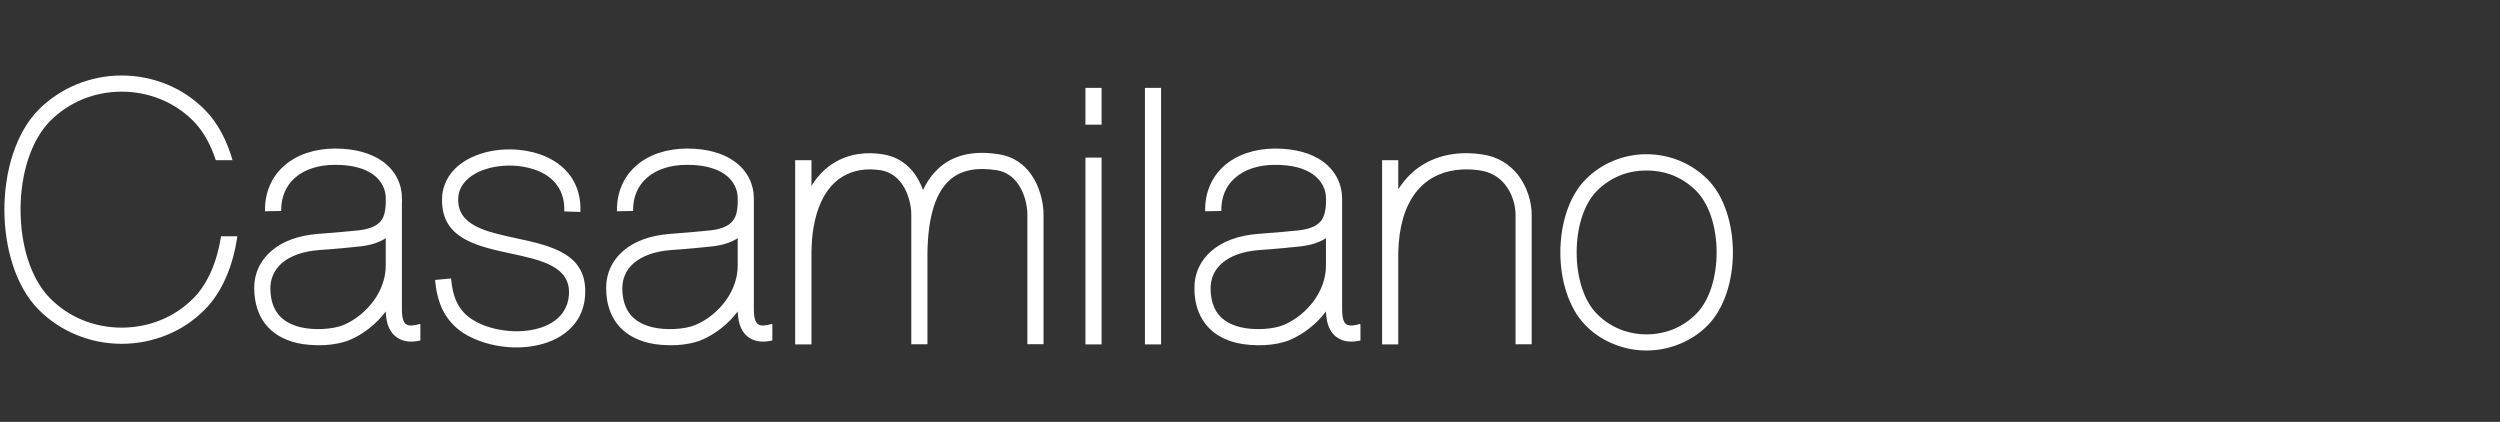 <svg width="320" height="54" viewBox="0 0 320 54" fill="none" xmlns="http://www.w3.org/2000/svg">
<rect x="0" y="0" width="320" height="54" fill="#333333" stroke="none"/>
<g clip-path="url(#clip0_2124_2738)">
<path fill-rule="evenodd" clip-rule="evenodd" d="M210.749 19.741C212.257 19.741 213.691 20.039 214.997 20.578C216.334 21.129 217.549 21.94 218.572 22.962C220.731 25.122 221.812 28.736 221.812 32.312C221.812 35.888 220.731 39.481 218.572 41.659C217.554 42.683 216.337 43.488 214.997 44.025C213.691 44.565 212.258 44.863 210.749 44.863C209.24 44.863 207.806 44.565 206.522 44.025C205.184 43.494 203.972 42.688 202.965 41.659C200.805 39.481 199.724 35.887 199.724 32.312C199.724 28.737 200.805 25.122 202.965 22.962C203.977 21.934 205.187 21.123 206.522 20.578C207.861 20.021 209.298 19.736 210.749 19.741ZM210.749 21.827C209.501 21.827 208.347 22.049 207.305 22.479C206.227 22.931 205.246 23.589 204.418 24.416C202.668 26.185 201.811 29.22 201.811 32.313C201.811 35.386 202.668 38.439 204.418 40.189C205.242 41.022 206.223 41.681 207.305 42.128C208.398 42.574 209.568 42.801 210.749 42.797C211.936 42.801 213.113 42.574 214.214 42.128C215.296 41.681 216.278 41.022 217.101 40.189C218.851 38.439 219.727 35.386 219.727 32.313C219.727 29.221 218.852 26.185 217.101 24.416C216.272 23.59 215.292 22.932 214.214 22.479C213.17 22.049 211.999 21.827 210.749 21.827ZM72.226 27.06C72.282 25.719 71.947 24.62 71.351 23.782C70.7 22.832 69.712 22.162 68.52 21.734C67.518 21.392 66.468 21.209 65.41 21.193C63.901 21.174 62.411 21.454 61.201 22.03C60.083 22.571 59.208 23.372 58.836 24.396C58.714 24.756 58.651 25.133 58.649 25.513C58.593 28.884 62.263 29.666 65.95 30.468C70.624 31.474 75.281 32.478 74.889 37.899C74.796 39.072 74.461 40.095 73.903 40.952C73.028 42.312 71.668 43.262 70.085 43.821C68.557 44.359 66.808 44.565 65.112 44.436C63.008 44.286 60.939 43.653 59.338 42.648C58.151 41.889 57.202 40.811 56.6 39.537C56.06 38.363 55.8 37.116 55.688 35.831L57.736 35.645C57.829 36.707 58.034 37.748 58.462 38.661C58.895 39.584 59.588 40.361 60.455 40.898C61.759 41.736 63.49 42.238 65.26 42.369C66.694 42.48 68.146 42.313 69.394 41.884C70.567 41.475 71.555 40.784 72.151 39.836C72.523 39.259 72.766 38.57 72.821 37.75C73.082 34.119 69.302 33.298 65.521 32.479C61.013 31.511 56.488 30.543 56.58 25.495C56.58 24.863 56.693 24.267 56.897 23.707C57.456 22.125 58.703 20.933 60.306 20.169C61.813 19.443 63.62 19.088 65.427 19.126C66.714 19.143 67.99 19.363 69.208 19.777C70.791 20.355 72.151 21.287 73.064 22.59C73.901 23.8 74.367 25.309 74.292 27.133L72.226 27.06ZM148.62 11.247V44.084H146.553V11.247H148.62ZM141.003 11.247V15.959H138.936V11.247H141.003ZM141.003 20.169V44.084H138.936V20.169H141.003ZM15.573 9.665C17.641 9.665 19.578 10.075 21.365 10.8C23.18 11.546 24.826 12.648 26.207 14.042C27.864 15.699 29.038 17.972 29.765 20.504H27.622C26.989 18.53 26.02 16.778 24.754 15.494C23.558 14.293 22.133 13.343 20.564 12.701C18.979 12.059 17.284 11.73 15.573 11.733C13.785 11.733 12.091 12.087 10.582 12.701C9.021 13.348 7.603 14.297 6.41 15.494C3.896 18.045 2.63 22.422 2.63 26.835C2.63 31.249 3.879 35.627 6.41 38.179C7.598 39.382 9.017 40.331 10.582 40.971C12.089 41.586 13.784 41.938 15.573 41.938C17.361 41.938 19.056 41.585 20.564 40.971C22.136 40.336 23.562 39.385 24.754 38.179C26.636 36.296 27.809 33.391 28.292 30.245H30.378C29.857 33.931 28.479 37.359 26.207 39.63C24.832 41.03 23.183 42.133 21.365 42.87C19.576 43.598 17.639 44.007 15.573 44.007C13.506 44.007 11.569 43.598 9.8 42.87C7.978 42.129 6.325 41.026 4.939 39.63C2.015 36.671 0.562 31.735 0.562 26.837C0.562 21.938 2.016 17.003 4.939 14.043C6.33 12.653 7.982 11.551 9.8 10.802C11.631 10.049 13.593 9.662 15.573 9.665ZM103.868 20.505V23.801C104.291 23.087 104.811 22.435 105.414 21.864C107.09 20.299 109.195 19.573 111.485 19.611C111.988 19.63 112.528 19.666 113.069 19.76C114.894 20.058 116.217 21.044 117.13 22.33C117.557 22.945 117.893 23.633 118.153 24.322C118.674 23.205 119.308 22.33 120.053 21.621C122.157 19.648 124.95 19.275 127.929 19.759C129.754 20.057 131.078 21.043 131.991 22.328C133.09 23.893 133.573 25.904 133.573 27.486V44.061H131.506V27.487C131.506 26.258 131.134 24.713 130.296 23.52C129.681 22.664 128.806 21.994 127.614 21.789C125.212 21.417 123.033 21.659 121.468 23.13C119.83 24.676 118.768 27.564 118.712 32.46V44.062H116.645V27.488C116.645 26.259 116.274 24.714 115.435 23.522C114.82 22.666 113.945 21.995 112.753 21.79C112.32 21.734 111.885 21.697 111.449 21.678C109.698 21.659 108.097 22.2 106.829 23.373C105.525 24.603 104.558 26.521 104.111 29.238C103.962 30.15 103.887 31.177 103.868 32.313V44.084H101.782V20.505H103.868ZM178.978 20.505V24.229C179.501 23.397 180.14 22.644 180.876 21.994C182.814 20.318 185.272 19.554 187.953 19.61C188.512 19.628 189.089 19.665 189.685 19.759C191.716 20.038 193.187 21.025 194.21 22.273C195.497 23.855 196.056 25.886 196.056 27.487V44.062H193.989V27.487C193.989 26.277 193.577 24.75 192.61 23.577C191.903 22.702 190.841 22.013 189.406 21.808C188.912 21.737 188.415 21.693 187.916 21.678C185.738 21.64 183.745 22.236 182.236 23.558C180.69 24.899 179.592 27.005 179.164 29.966C179.057 30.744 178.995 31.527 178.977 32.312V44.083H176.91V20.504L178.978 20.505ZM33.918 27.041C33.88 24.582 34.793 22.608 36.377 21.211C37.978 19.795 40.27 19.032 42.857 19.014C45.595 19.014 47.532 19.665 48.891 20.596C50.736 21.88 51.443 23.725 51.443 25.307C51.462 25.587 51.462 25.848 51.443 26.127V39.592C51.443 40.692 51.648 41.288 52.001 41.511C52.355 41.754 52.989 41.698 53.77 41.456L53.808 41.585V43.579C52.691 43.84 51.685 43.763 50.884 43.244C49.972 42.667 49.431 41.604 49.376 39.871C48.165 41.474 46.526 42.777 44.739 43.523C43.827 43.895 42.672 44.119 41.498 44.175C40.289 44.23 39.022 44.138 37.978 43.896C36.228 43.466 34.906 42.667 33.975 41.494C33.043 40.302 32.578 38.794 32.54 37.006C32.504 35.031 33.304 33.335 34.794 32.07C36.172 30.896 38.146 30.15 40.605 29.947C41.592 29.871 42.746 29.778 43.808 29.685C44.794 29.591 45.596 29.516 45.95 29.48C47.459 29.295 48.353 28.847 48.818 28.195C49.19 27.674 49.339 26.947 49.377 26.09V25.328C49.377 24.341 48.911 23.149 47.701 22.292C46.677 21.585 45.113 21.082 42.86 21.1C40.774 21.1 38.967 21.677 37.738 22.776C36.62 23.763 35.969 25.196 35.988 27.005L33.918 27.041ZM49.375 34.005V30.487C48.592 31.006 47.568 31.36 46.209 31.529C45.594 31.602 44.812 31.679 43.993 31.753C43.024 31.845 41.851 31.937 40.752 32.014C38.741 32.181 37.158 32.758 36.115 33.652C35.627 34.057 35.238 34.568 34.977 35.145C34.716 35.723 34.589 36.353 34.607 36.987C34.625 38.308 34.961 39.408 35.613 40.227C36.228 41.008 37.177 41.567 38.463 41.883C39.3 42.089 40.362 42.162 41.386 42.106C42.355 42.051 43.267 41.883 43.956 41.603C45.465 40.97 46.881 39.833 47.886 38.418C48.798 37.136 49.375 35.609 49.375 34.005ZM78.968 27.041C78.932 24.582 79.843 22.608 81.427 21.211C83.028 19.795 85.32 19.032 87.908 19.014C90.626 19.014 92.582 19.665 93.924 20.596C95.786 21.88 96.475 23.725 96.493 25.307V39.592C96.493 40.692 96.698 41.288 97.053 41.511C97.406 41.754 98.021 41.698 98.822 41.456L98.859 41.585V43.579C97.723 43.84 96.736 43.763 95.916 43.244C95.022 42.667 94.483 41.604 94.426 39.871C93.216 41.474 91.558 42.777 89.789 43.523C88.876 43.895 87.722 44.119 86.549 44.175C85.339 44.23 84.071 44.138 83.028 43.896C81.278 43.466 79.937 42.667 79.024 41.494C78.093 40.302 77.608 38.794 77.591 37.006C77.553 35.031 78.336 33.335 79.825 32.07C81.203 30.896 83.177 30.15 85.655 29.947C86.641 29.871 87.796 29.778 88.857 29.685L90.999 29.48C92.507 29.295 93.383 28.847 93.849 28.195C94.24 27.674 94.389 26.947 94.426 26.09V25.328C94.426 24.341 93.96 23.149 92.75 22.292C91.707 21.585 90.162 21.082 87.908 21.1C85.822 21.1 84.014 21.677 82.786 22.776C81.668 23.763 80.998 25.196 81.035 27.005L78.968 27.041ZM94.426 34.005V30.487C93.644 31.006 92.601 31.36 91.241 31.529C90.645 31.602 89.845 31.679 89.025 31.753C88.076 31.845 86.902 31.937 85.803 32.014C83.772 32.181 82.209 32.758 81.166 33.652C80.159 34.49 79.638 35.646 79.657 36.987C79.675 38.308 80.011 39.408 80.663 40.227C81.278 41.008 82.228 41.567 83.494 41.883C84.352 42.089 85.412 42.162 86.436 42.106C87.405 42.051 88.318 41.883 88.989 41.603C90.515 40.97 91.931 39.833 92.936 38.418C93.849 37.136 94.426 35.609 94.426 34.005ZM154.264 27.041C154.208 24.582 155.139 22.608 156.705 21.211C158.324 19.795 160.597 19.032 163.184 19.014C165.923 19.014 167.878 19.665 169.22 20.596C171.064 21.88 171.77 23.725 171.791 25.307V39.592C171.791 40.692 171.995 41.288 172.329 41.511C172.703 41.754 173.318 41.698 174.099 41.456L174.138 41.585V43.579C173.02 43.84 172.012 43.763 171.213 43.244C170.319 42.667 169.778 41.604 169.723 39.871C168.511 41.474 166.854 42.777 165.085 43.523C164.173 43.895 163.017 44.119 161.844 44.175C160.635 44.23 159.368 44.138 158.306 43.896C156.556 43.466 155.234 42.667 154.322 41.494C153.389 40.302 152.906 38.794 152.887 37.006C152.851 35.031 153.631 33.335 155.121 32.07C156.5 30.896 158.475 30.15 160.933 29.947C161.938 29.871 163.092 29.778 164.155 29.685L166.297 29.48C167.805 29.295 168.681 28.847 169.147 28.195C169.518 27.674 169.685 26.947 169.724 26.09V25.328C169.724 24.341 169.257 23.149 168.028 22.292C167.003 21.585 165.457 21.082 163.184 21.1C161.117 21.1 159.311 21.677 158.082 22.776C156.946 23.763 156.294 25.196 156.332 27.005L154.264 27.041ZM169.723 34.005V30.487C168.94 31.006 167.896 31.36 166.538 31.529C165.8 31.614 165.061 31.688 164.321 31.753C163.353 31.845 162.198 31.937 161.08 32.014C159.069 32.181 157.505 32.758 156.463 33.652C155.456 34.49 154.937 35.646 154.956 36.987C154.975 38.308 155.309 39.408 155.942 40.227C156.575 41.008 157.505 41.567 158.792 41.883C159.649 42.089 160.709 42.162 161.734 42.106C162.702 42.051 163.615 41.883 164.284 41.603C165.811 40.97 167.226 39.833 168.234 38.418C169.146 37.136 169.723 35.609 169.723 34.005Z" fill="white"/>
</g>
<defs>
<clipPath id="clip0_2124_2738">
<rect width="320" height="54" fill="white"/>
</clipPath>
</defs>
</svg>
